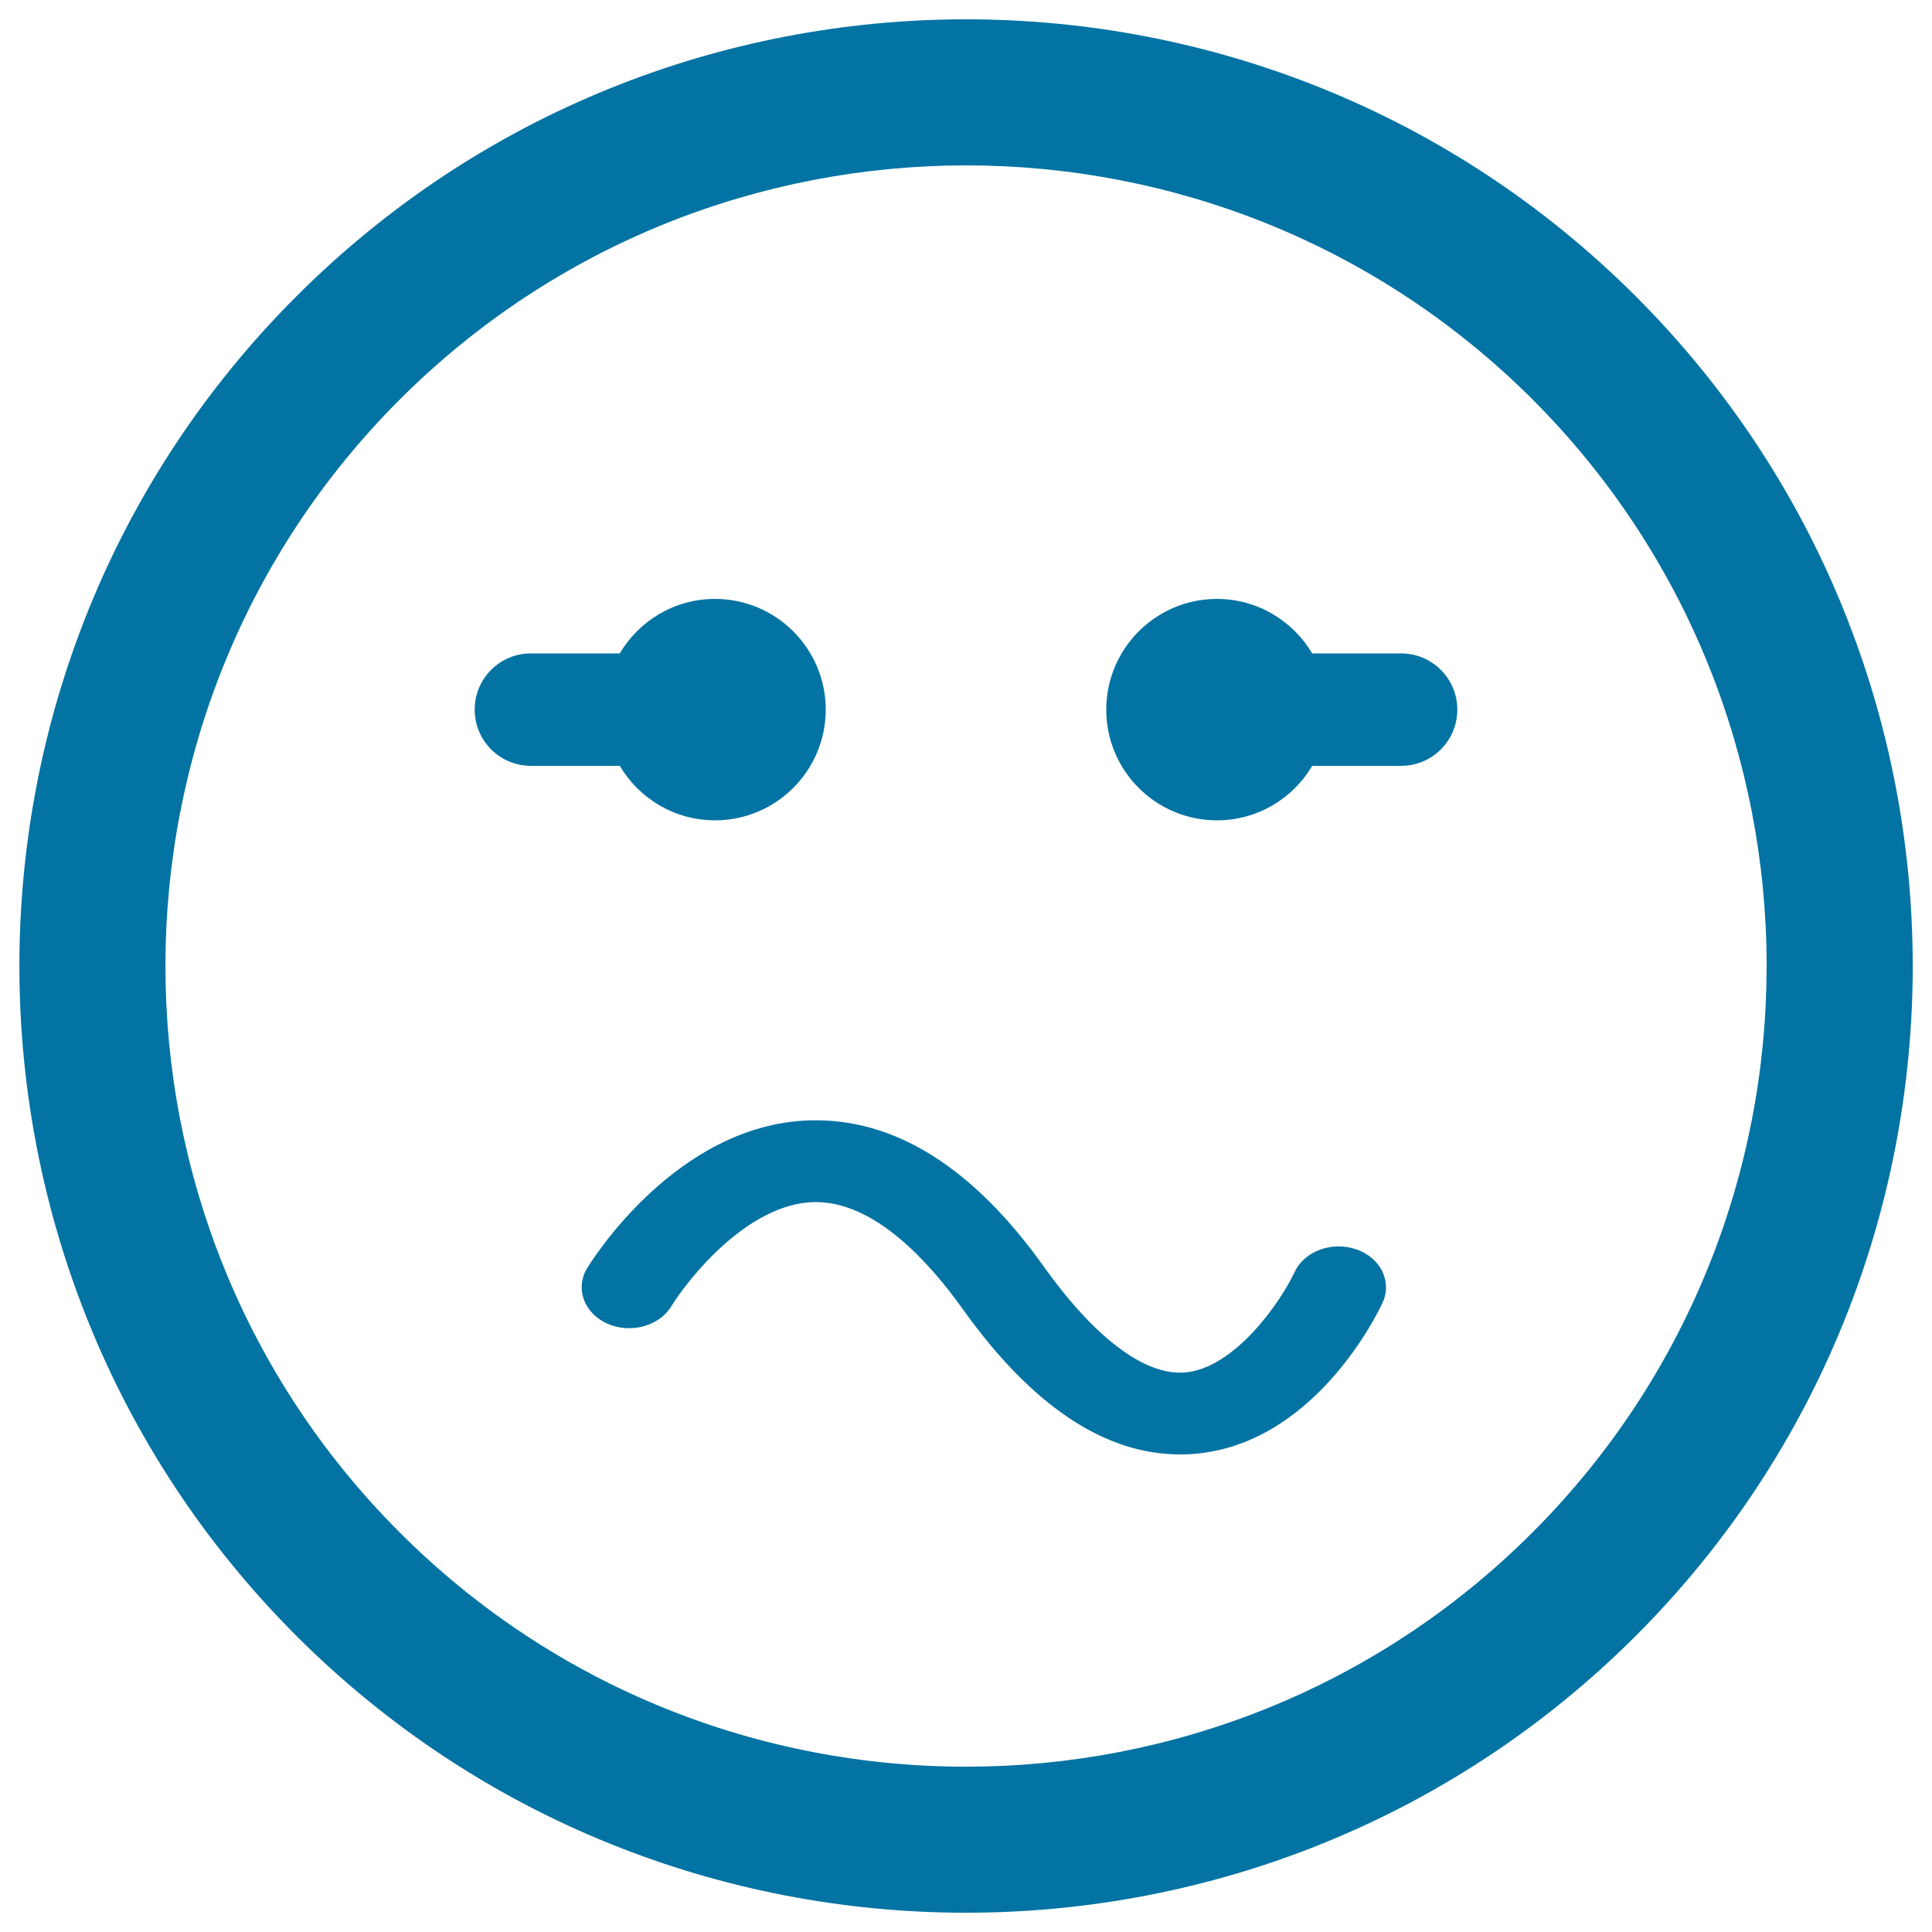 <svg xmlns="http://www.w3.org/2000/svg" viewBox="0 0 1000 1000" style="fill:#0273a2">
<title>Emoticon Square Face With Curved Mouth Expression SVG icon</title>
<g><path d="M846.7,153.4c-191.2-191.2-502.2-191.2-693.3,0c-191.2,191.1-191.1,502.2,0,693.3c191.1,191.1,502.1,191.1,693.3,0C1037.8,655.5,1037.8,344.5,846.7,153.4z M793.2,793.2c-161.6,161.6-424.7,161.7-586.3,0c-161.7-161.7-161.7-424.7,0-586.4c161.7-161.6,424.7-161.6,586.4,0C954.8,368.5,954.8,631.5,793.2,793.2z M754.3,367.3c0,16.1-13,29.1-29.1,29.1h-46c-10,16.9-28.3,28.2-49.3,28.2c-31.6,0-57.3-25.6-57.3-57.3c0,0,0,0,0,0c0,0,0,0,0,0v0c0-31.6,25.7-57.3,57.3-57.3c21,0,39.3,11.4,49.3,28.2h46C741.3,338.2,754.3,351.3,754.3,367.3z M320.8,396.4h-46c-16.1,0-29.1-13-29.1-29.1c0-16.1,13-29.1,29.1-29.1h46c10-16.9,28.3-28.2,49.3-28.2c31.6,0,57.3,25.7,57.3,57.3v0c0,0,0,0,0,0c0,0,0,0,0,0c0,31.6-25.7,57.3-57.3,57.3C349.1,424.6,330.8,413.3,320.8,396.4z M715.6,674.3c-3.5,7.5-36.3,73.8-98.4,78.3c-2.2,0.2-4.4,0.2-6.5,0.2c-39,0-76.8-25.3-112.5-75.4c-18.1-25.3-45.8-55.2-75.9-55.2c-0.5,0-0.9,0-1.3,0c-33.9,1-64.5,39.3-73.5,53.9c-6.3,10.3-21.1,14.4-33.2,9c-12-5.4-16.7-18.2-10.5-28.5c1.8-3,45.7-74.5,115.2-76.7c43.7-1.3,84.3,24,121,75.3c26.4,37.1,52.4,56.8,73.1,55.2c25.5-1.9,49.4-35.8,57-52c5.1-10.9,19.4-16.1,32-11.7C714.6,651,720.7,663.4,715.6,674.3z"/></g>
</svg>